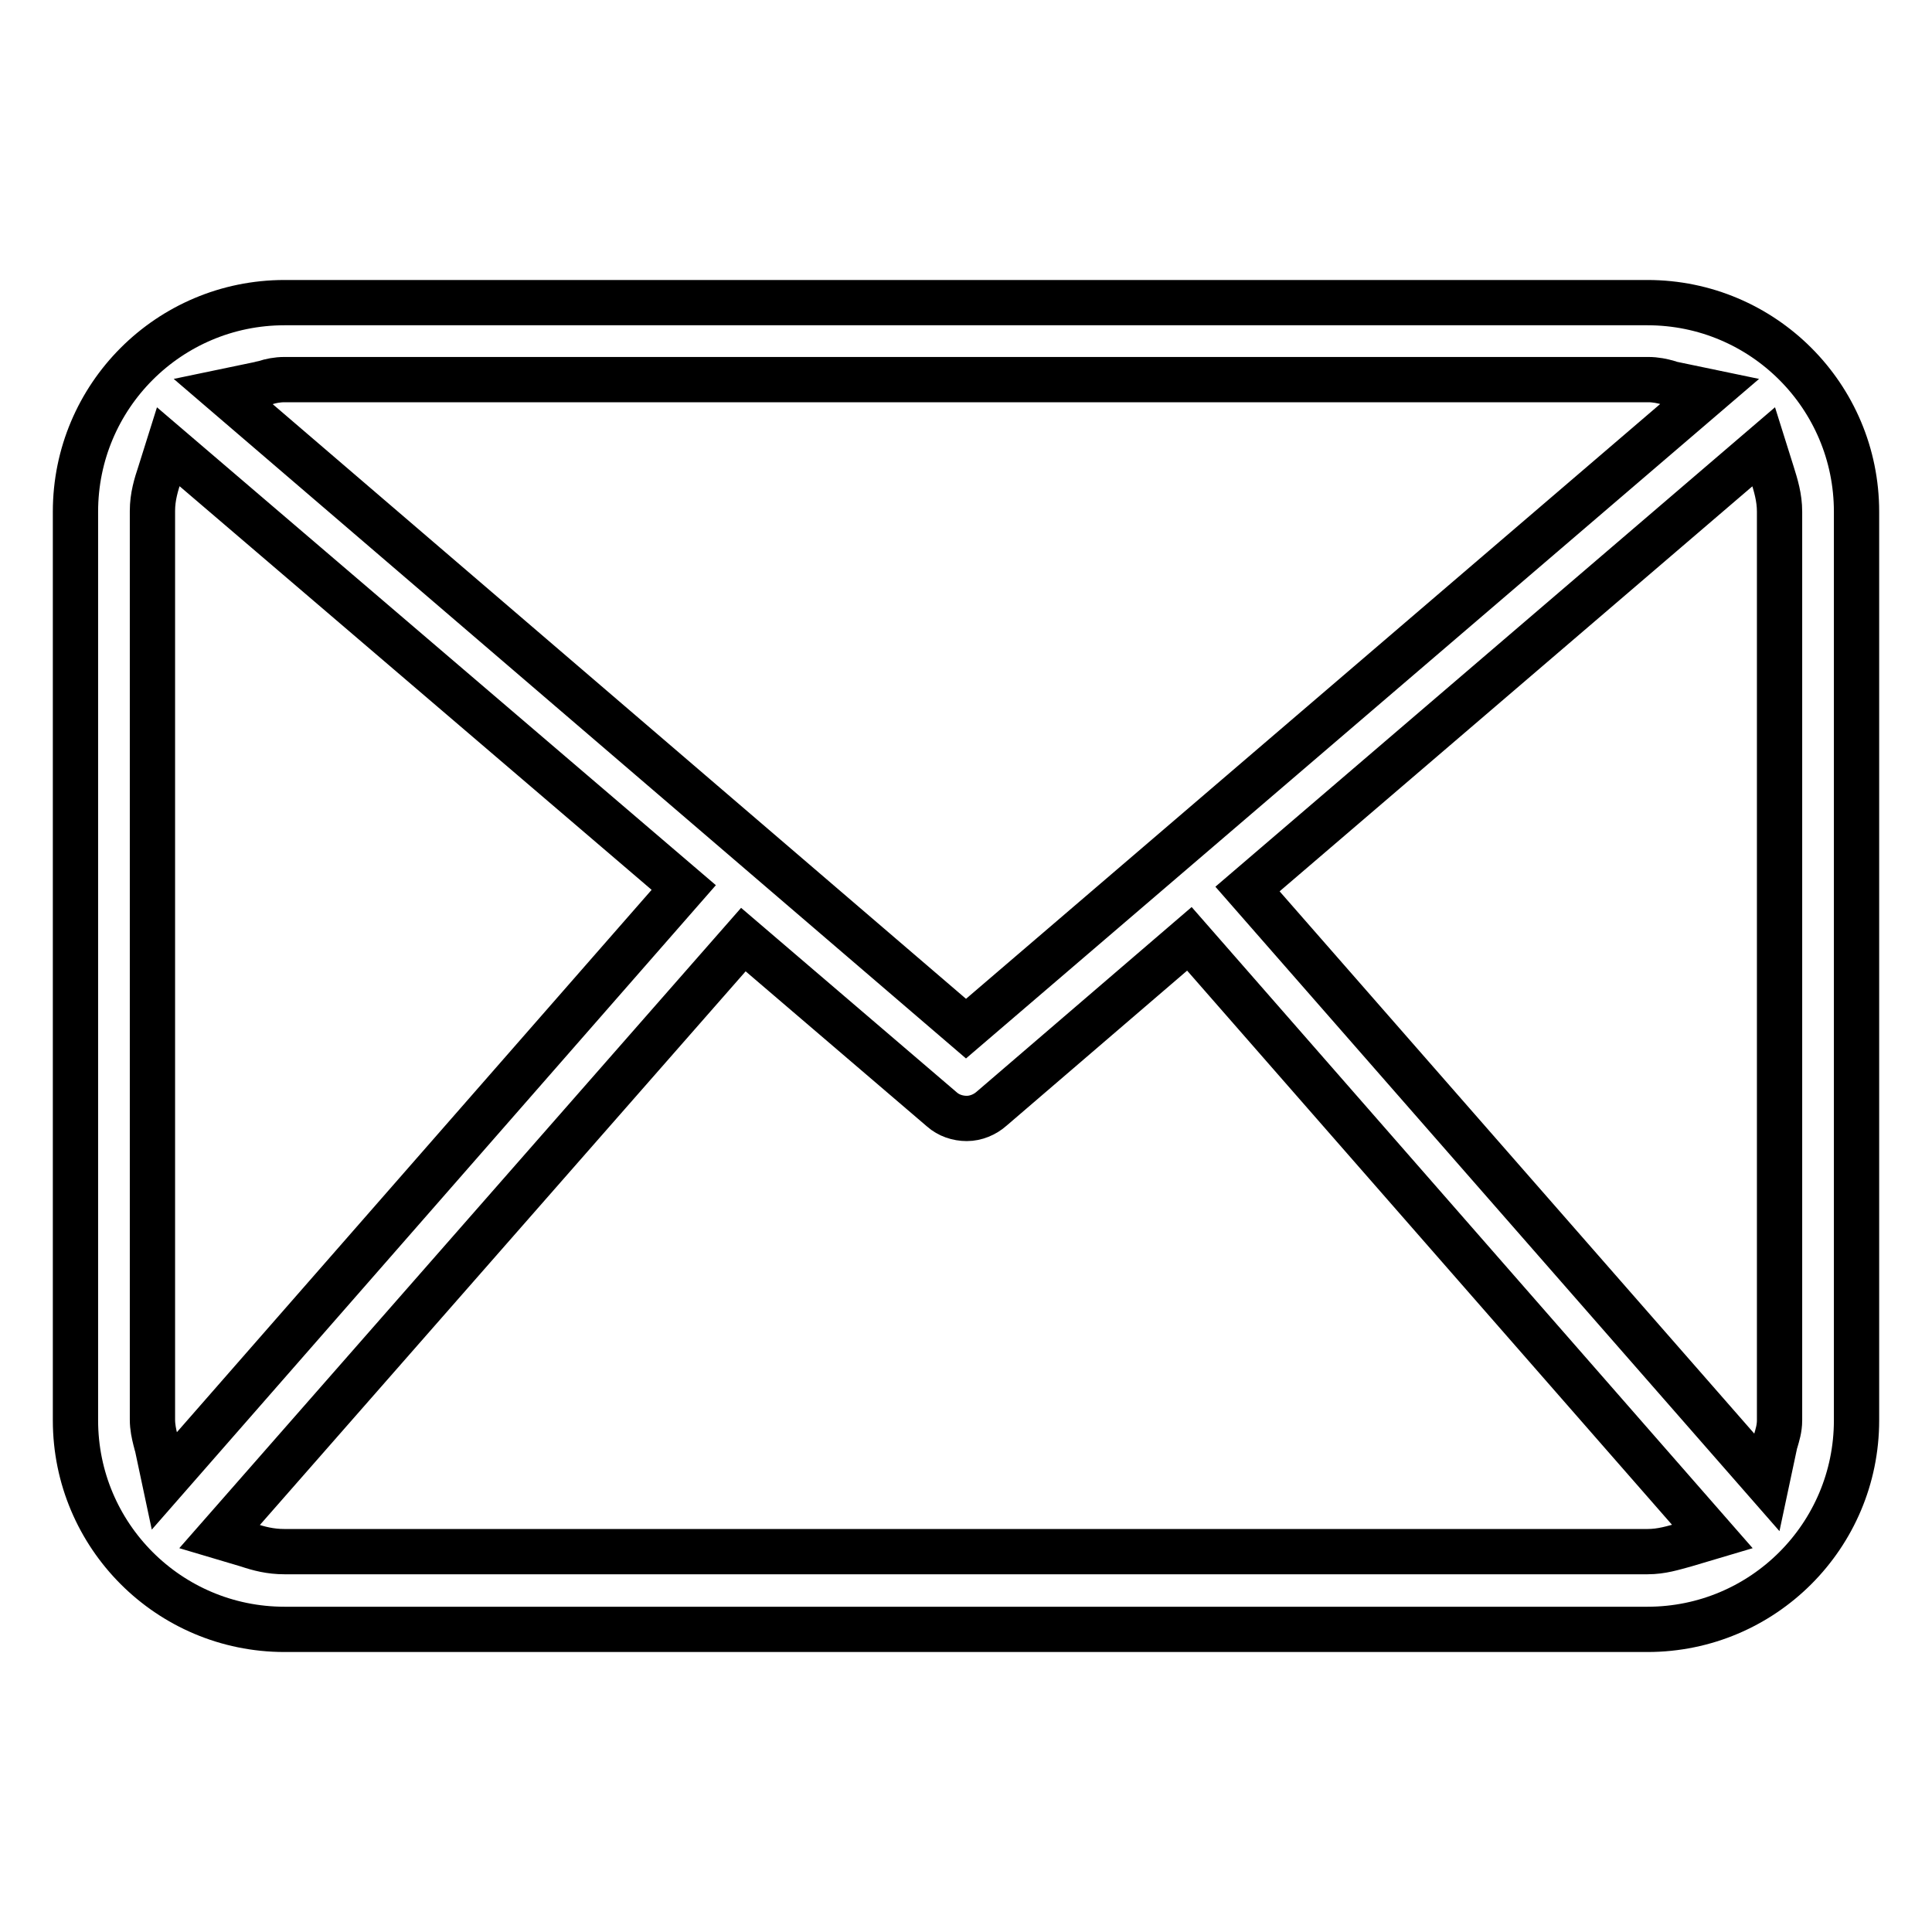 <?xml version="1.0" encoding="utf-8"?>
<!-- Svg Vector Icons : http://www.onlinewebfonts.com/icon -->
<!DOCTYPE svg PUBLIC "-//W3C//DTD SVG 1.1//EN" "http://www.w3.org/Graphics/SVG/1.1/DTD/svg11.dtd">
<svg version="1.1" xmlns="http://www.w3.org/2000/svg" xmlns:xlink="http://www.w3.org/1999/xlink" x="0px" y="0px" viewBox="0 0 256 256" enable-background="new 0 0 256 256" xml:space="preserve">
<g><g><path stroke-width="6" fill-opacity="0" stroke="#000000"  d="M37.7,215.9c-15.3,0-27.7-12.4-27.7-27.7V67.8c0-15.3,12.4-27.7,27.7-27.7h180.6c15.3,0,27.7,12.4,27.7,27.7v120.4c0,15.3-12.4,27.7-27.7,27.7H37.7z M29.1,203.6l3.7,1.1c1.5,0.5,3,0.9,4.9,0.9h180.6c1.9,0,3.4-0.5,4.9-0.9l3.7-1.1l-69.3-79.2l-26.2,22.5c-0.9,0.8-2.1,1.3-3.3,1.3c-1.2,0-2.4-0.4-3.3-1.2l-26.3-22.5L29.1,203.6z M165.3,117.8l68.8,78.6l1-4.7c0-0.2,0.1-0.5,0.2-0.8c0.2-0.7,0.5-1.6,0.5-2.7V67.8c0-1.9-0.5-3.5-1-5.1l-1.1-3.5L165.3,117.8z M21.2,62.7c-0.5,1.5-1,3.1-1,5v120.4c0,1,0.2,1.9,0.4,2.7l0,0c0.1,0.3,0.1,0.5,0.2,0.7l1,4.7l68.8-78.6L22.3,59.2L21.2,62.7z M37.7,50.3c-1,0-1.9,0.2-2.5,0.4c-0.3,0.1-0.5,0.1-0.8,0.2l-4.8,1l98.4,84.4l98.5-84.4l-4.8-1c-0.2,0-0.5-0.1-0.7-0.2c-0.7-0.2-1.6-0.4-2.6-0.4H37.7z"/></g></g>
</svg>